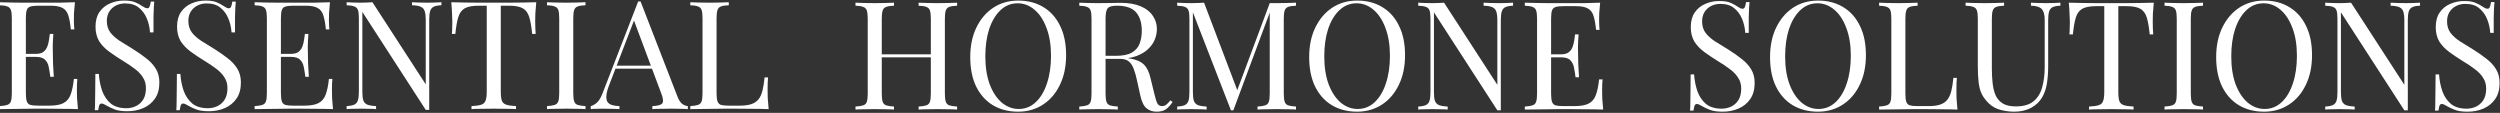 <svg xmlns="http://www.w3.org/2000/svg" fill="none" viewBox="0 0 1440 65" height="65" width="1440">
<rect x="0" y="0" width="1440" height="65" fill="#333333" stroke="none"/>
<path fill="white" d="M419.785 1.288V3.027C417.814 3.085 416.306 3.317 415.263 3.723C414.278 4.071 413.611 4.766 413.263 5.81C412.915 6.795 412.741 8.361 412.741 10.505V53.636C412.741 55.723 412.915 57.288 413.263 58.332C413.611 59.375 414.278 60.071 415.263 60.419C416.306 60.708 417.814 60.853 419.785 60.853H426.133C428.857 60.853 431.06 60.563 432.741 59.984C434.48 59.404 435.843 58.505 436.828 57.288C437.872 56.013 438.654 54.332 439.176 52.245C439.698 50.158 440.104 47.607 440.393 44.592H442.393C442.22 46.389 442.133 48.766 442.133 51.723C442.133 52.824 442.162 54.419 442.22 56.505C442.335 58.535 442.509 60.65 442.741 62.853C439.785 62.737 436.451 62.679 432.741 62.679C429.031 62.621 425.727 62.592 422.828 62.592C421.553 62.592 419.901 62.592 417.872 62.592C415.901 62.592 413.756 62.621 411.437 62.679C409.118 62.679 406.77 62.708 404.393 62.766C402.017 62.766 399.756 62.795 397.611 62.853V61.114C399.582 60.998 401.06 60.766 402.046 60.419C403.089 60.071 403.785 59.375 404.133 58.332C404.48 57.288 404.654 55.723 404.654 53.636V10.505C404.654 8.361 404.48 6.795 404.133 5.81C403.785 4.766 403.089 4.071 402.046 3.723C401.06 3.317 399.582 3.085 397.611 3.027V1.288C398.828 1.346 400.422 1.404 402.393 1.462C404.364 1.52 406.48 1.549 408.741 1.549C410.77 1.549 412.77 1.52 414.741 1.462C416.77 1.404 418.451 1.346 419.785 1.288Z"></path>
<path fill="white" d="M368.97 0.854L390.188 55.549C391.057 57.752 392.043 59.23 393.144 59.984C394.246 60.68 395.26 61.056 396.188 61.114V62.853C395.028 62.738 393.608 62.68 391.927 62.68C390.246 62.622 388.564 62.593 386.883 62.593C384.622 62.593 382.507 62.622 380.536 62.68C378.564 62.68 376.97 62.738 375.753 62.853V61.114C378.709 60.998 380.593 60.506 381.405 59.636C382.217 58.709 382.043 56.767 380.883 53.81L364.709 10.593L366.101 9.462L350.97 48.767C350.043 51.085 349.492 53.056 349.318 54.68C349.144 56.245 349.289 57.491 349.753 58.419C350.275 59.346 351.115 60.013 352.275 60.419C353.492 60.825 354.999 61.056 356.796 61.114V62.853C355.173 62.738 353.463 62.68 351.666 62.68C349.927 62.622 348.304 62.593 346.796 62.593C345.347 62.593 344.101 62.622 343.057 62.68C342.072 62.68 341.144 62.738 340.275 62.853V61.114C341.434 60.825 342.622 60.158 343.84 59.114C345.057 58.013 346.159 56.158 347.144 53.549L367.579 0.854C367.811 0.854 368.043 0.854 368.275 0.854C368.507 0.854 368.738 0.854 368.97 0.854ZM379.579 37.81V39.549H353.666L354.536 37.81H379.579Z"></path>
<path fill="white" d="M337.244 1.288V3.027C335.273 3.085 333.765 3.317 332.722 3.723C331.736 4.071 331.07 4.766 330.722 5.81C330.374 6.795 330.2 8.361 330.2 10.505V53.636C330.2 55.723 330.374 57.288 330.722 58.332C331.07 59.375 331.736 60.071 332.722 60.419C333.765 60.766 335.273 60.998 337.244 61.114V62.853C335.91 62.737 334.229 62.679 332.2 62.679C330.229 62.621 328.229 62.592 326.2 62.592C323.939 62.592 321.823 62.621 319.852 62.679C317.881 62.679 316.287 62.737 315.07 62.853V61.114C317.041 60.998 318.519 60.766 319.505 60.419C320.548 60.071 321.244 59.375 321.592 58.332C321.939 57.288 322.113 55.723 322.113 53.636V10.505C322.113 8.361 321.939 6.795 321.592 5.81C321.244 4.766 320.548 4.071 319.505 3.723C318.519 3.317 317.041 3.085 315.07 3.027V1.288C316.287 1.346 317.881 1.404 319.852 1.462C321.823 1.52 323.939 1.549 326.2 1.549C328.229 1.549 330.229 1.52 332.2 1.462C334.229 1.404 335.91 1.346 337.244 1.288Z"></path>
<path fill="white" d="M308.887 1.288C308.655 3.491 308.481 5.636 308.365 7.723C308.307 9.752 308.278 11.317 308.278 12.418C308.278 13.81 308.307 15.114 308.365 16.332C308.423 17.549 308.481 18.621 308.539 19.549H306.539C306.133 15.491 305.583 12.303 304.887 9.984C304.191 7.607 302.974 5.897 301.235 4.853C299.496 3.81 296.8 3.288 293.148 3.288H288.452V52.766C288.452 55.085 288.655 56.824 289.061 57.984C289.525 59.143 290.394 59.926 291.67 60.332C292.945 60.737 294.8 60.998 297.235 61.114V62.853C295.728 62.737 293.814 62.679 291.496 62.679C289.177 62.621 286.829 62.592 284.452 62.592C281.843 62.592 279.38 62.621 277.061 62.679C274.8 62.679 272.974 62.737 271.583 62.853V61.114C274.017 60.998 275.872 60.737 277.148 60.332C278.423 59.926 279.264 59.143 279.67 57.984C280.133 56.824 280.365 55.085 280.365 52.766V3.288H275.67C272.075 3.288 269.38 3.81 267.583 4.853C265.843 5.897 264.626 7.607 263.93 9.984C263.235 12.303 262.684 15.491 262.278 19.549H260.278C260.394 18.621 260.452 17.549 260.452 16.332C260.51 15.114 260.539 13.81 260.539 12.418C260.539 11.317 260.481 9.752 260.365 7.723C260.307 5.636 260.162 3.491 259.93 1.288C262.365 1.346 265.003 1.404 267.843 1.462C270.742 1.52 273.641 1.549 276.539 1.549C279.438 1.549 282.075 1.549 284.452 1.549C286.829 1.549 289.438 1.549 292.278 1.549C295.177 1.549 298.075 1.52 300.974 1.462C303.872 1.404 306.51 1.346 308.887 1.288Z"></path>
<path fill="white" d="M254.273 1.288V3.027C252.302 3.085 250.795 3.375 249.752 3.897C248.766 4.419 248.1 5.259 247.752 6.419C247.404 7.578 247.23 9.23 247.23 11.375V63.288C246.882 63.288 246.534 63.288 246.187 63.288C245.897 63.288 245.578 63.288 245.23 63.288L208.708 6.853V52.766C208.708 54.853 208.882 56.505 209.23 57.723C209.636 58.882 210.389 59.723 211.491 60.245C212.65 60.708 214.36 60.998 216.621 61.114V62.853C215.578 62.737 214.216 62.679 212.534 62.679C210.853 62.621 209.259 62.592 207.752 62.592C206.302 62.592 204.824 62.621 203.317 62.679C201.868 62.679 200.65 62.737 199.665 62.853V61.114C201.636 60.998 203.114 60.708 204.1 60.245C205.143 59.723 205.839 58.882 206.187 57.723C206.534 56.505 206.708 54.853 206.708 52.766V10.505C206.708 8.361 206.534 6.795 206.187 5.81C205.839 4.766 205.143 4.071 204.1 3.723C203.114 3.317 201.636 3.085 199.665 3.027V1.288C200.65 1.346 201.868 1.404 203.317 1.462C204.824 1.52 206.302 1.549 207.752 1.549C209.027 1.549 210.244 1.52 211.404 1.462C212.563 1.404 213.607 1.346 214.534 1.288L245.23 48.592V11.375C245.23 9.23 245.027 7.578 244.621 6.419C244.273 5.259 243.52 4.419 242.36 3.897C241.259 3.375 239.578 3.085 237.317 3.027V1.288C238.36 1.346 239.723 1.404 241.404 1.462C243.143 1.52 244.737 1.549 246.187 1.549C247.694 1.549 249.172 1.52 250.621 1.462C252.129 1.404 253.346 1.346 254.273 1.288Z"></path>
<path fill="white" d="M190.067 1.288C189.835 3.317 189.662 5.288 189.546 7.201C189.488 9.114 189.459 10.563 189.459 11.549C189.459 12.592 189.488 13.607 189.546 14.592C189.604 15.52 189.662 16.303 189.719 16.94H187.72C187.372 13.52 186.879 10.824 186.241 8.853C185.604 6.824 184.502 5.404 182.937 4.592C181.43 3.723 179.14 3.288 176.067 3.288H168.85C166.879 3.288 165.372 3.462 164.328 3.81C163.343 4.1 162.676 4.766 162.328 5.81C161.98 6.795 161.806 8.361 161.806 10.505V53.636C161.806 55.723 161.98 57.288 162.328 58.332C162.676 59.375 163.343 60.071 164.328 60.419C165.372 60.708 166.879 60.853 168.85 60.853H175.198C178.85 60.853 181.604 60.361 183.459 59.375C185.372 58.389 186.734 56.795 187.546 54.592C188.415 52.332 189.053 49.288 189.459 45.462H191.459C191.285 47.027 191.198 49.114 191.198 51.723C191.198 52.824 191.227 54.419 191.285 56.505C191.401 58.535 191.575 60.65 191.806 62.853C188.85 62.737 185.517 62.679 181.806 62.679C178.096 62.621 174.792 62.592 171.893 62.592C170.618 62.592 168.966 62.592 166.937 62.592C164.966 62.592 162.821 62.621 160.502 62.679C158.183 62.679 155.835 62.708 153.459 62.766C151.082 62.766 148.821 62.795 146.676 62.853V61.114C148.647 60.998 150.125 60.766 151.111 60.419C152.154 60.071 152.85 59.375 153.198 58.332C153.546 57.288 153.719 55.723 153.719 53.636V10.505C153.719 8.361 153.546 6.795 153.198 5.81C152.85 4.766 152.154 4.071 151.111 3.723C150.125 3.317 148.647 3.085 146.676 3.027V1.288C148.821 1.346 151.082 1.404 153.459 1.462C155.835 1.462 158.183 1.491 160.502 1.549C162.821 1.549 164.966 1.549 166.937 1.549C168.966 1.549 170.618 1.549 171.893 1.549C174.56 1.549 177.575 1.549 180.937 1.549C184.357 1.491 187.401 1.404 190.067 1.288ZM175.111 31.027C175.111 31.027 175.111 31.317 175.111 31.897C175.111 32.477 175.111 32.766 175.111 32.766H159.198C159.198 32.766 159.198 32.477 159.198 31.897C159.198 31.317 159.198 31.027 159.198 31.027H175.111ZM177.633 19.549C177.401 22.853 177.285 25.375 177.285 27.114C177.343 28.853 177.372 30.448 177.372 31.897C177.372 33.346 177.401 34.94 177.459 36.679C177.517 38.419 177.662 40.94 177.893 44.245H175.893C175.662 42.389 175.372 40.592 175.024 38.853C174.734 37.056 174.038 35.607 172.937 34.505C171.893 33.346 170.096 32.766 167.546 32.766V31.027C169.459 31.027 170.908 30.65 171.893 29.897C172.937 29.085 173.691 28.071 174.154 26.853C174.618 25.636 174.937 24.39 175.111 23.114C175.285 21.781 175.459 20.592 175.633 19.549H177.633Z"></path>
<path fill="white" d="M118.326 0.331C121.225 0.331 123.428 0.679 124.935 1.375C126.442 2.012 127.775 2.737 128.935 3.548C129.63 3.954 130.181 4.273 130.587 4.505C131.051 4.679 131.485 4.766 131.891 4.766C132.471 4.766 132.877 4.447 133.109 3.809C133.399 3.172 133.63 2.215 133.804 0.94H135.804C135.746 1.925 135.659 3.114 135.543 4.505C135.485 5.838 135.428 7.635 135.37 9.896C135.37 12.099 135.37 15.027 135.37 18.679H133.37C133.196 15.896 132.587 13.23 131.543 10.679C130.5 8.128 128.964 6.041 126.935 4.418C124.964 2.795 122.355 1.983 119.109 1.983C116.036 1.983 113.485 2.911 111.456 4.766C109.485 6.621 108.5 9.056 108.5 12.07C108.5 14.679 109.167 16.882 110.5 18.679C111.833 20.418 113.601 22.012 115.804 23.462C118.065 24.853 120.5 26.36 123.109 27.983C126.123 29.838 128.79 31.693 131.109 33.548C133.485 35.346 135.341 37.346 136.674 39.548C138.065 41.751 138.761 44.418 138.761 47.548C138.761 51.259 137.92 54.331 136.239 56.766C134.558 59.201 132.326 61.027 129.543 62.244C126.761 63.462 123.688 64.07 120.326 64.07C117.254 64.07 114.819 63.722 113.022 63.027C111.225 62.331 109.688 61.606 108.413 60.853C107.138 60.041 106.152 59.635 105.456 59.635C104.877 59.635 104.442 59.954 104.152 60.592C103.92 61.23 103.717 62.186 103.543 63.462H101.543C101.659 62.244 101.717 60.824 101.717 59.201C101.775 57.52 101.804 55.346 101.804 52.679C101.862 50.012 101.891 46.65 101.891 42.592H103.891C104.123 46.07 104.761 49.317 105.804 52.331C106.906 55.346 108.558 57.78 110.761 59.635C113.022 61.432 116.007 62.331 119.717 62.331C121.63 62.331 123.428 61.954 125.109 61.201C126.848 60.389 128.268 59.143 129.37 57.462C130.471 55.722 131.022 53.49 131.022 50.766C131.022 48.389 130.442 46.331 129.283 44.592C128.181 42.795 126.616 41.143 124.587 39.635C122.558 38.07 120.181 36.476 117.456 34.853C114.732 33.172 112.181 31.462 109.804 29.722C107.428 27.983 105.514 25.983 104.065 23.722C102.674 21.404 101.978 18.621 101.978 15.374C101.978 11.954 102.732 9.143 104.239 6.94C105.804 4.679 107.833 3.027 110.326 1.983C112.819 0.882 115.485 0.331 118.326 0.331Z"></path>
<path fill="white" d="M71.365 0.331C74.264 0.331 76.467 0.679 77.974 1.375C79.481 2.012 80.814 2.737 81.974 3.548C82.669 3.954 83.22 4.273 83.626 4.505C84.09 4.679 84.525 4.766 84.93 4.766C85.51 4.766 85.916 4.447 86.148 3.809C86.438 3.172 86.669 2.215 86.843 0.94H88.843C88.785 1.925 88.698 3.114 88.582 4.505C88.525 5.838 88.467 7.635 88.409 9.896C88.409 12.099 88.409 15.027 88.409 18.679H86.409C86.235 15.896 85.626 13.23 84.582 10.679C83.539 8.128 82.003 6.041 79.974 4.418C78.003 2.795 75.394 1.983 72.148 1.983C69.075 1.983 66.525 2.911 64.496 4.766C62.525 6.621 61.539 9.056 61.539 12.07C61.539 14.679 62.206 16.882 63.539 18.679C64.872 20.418 66.641 22.012 68.843 23.462C71.104 24.853 73.539 26.36 76.148 27.983C79.162 29.838 81.829 31.693 84.148 33.548C86.525 35.346 88.38 37.346 89.713 39.548C91.104 41.751 91.8 44.418 91.8 47.548C91.8 51.259 90.959 54.331 89.278 56.766C87.597 59.201 85.365 61.027 82.582 62.244C79.8 63.462 76.727 64.07 73.365 64.07C70.293 64.07 67.858 63.722 66.061 63.027C64.264 62.331 62.727 61.606 61.452 60.853C60.177 60.041 59.191 59.635 58.496 59.635C57.916 59.635 57.481 59.954 57.191 60.592C56.959 61.23 56.756 62.186 56.583 63.462H54.583C54.699 62.244 54.756 60.824 54.756 59.201C54.814 57.52 54.843 55.346 54.843 52.679C54.901 50.012 54.93 46.65 54.93 42.592H56.93C57.162 46.07 57.8 49.317 58.843 52.331C59.945 55.346 61.597 57.78 63.8 59.635C66.061 61.432 69.046 62.331 72.756 62.331C74.669 62.331 76.467 61.954 78.148 61.201C79.887 60.389 81.307 59.143 82.409 57.462C83.51 55.722 84.061 53.49 84.061 50.766C84.061 48.389 83.481 46.331 82.322 44.592C81.22 42.795 79.655 41.143 77.626 39.635C75.597 38.07 73.22 36.476 70.496 34.853C67.771 33.172 65.22 31.462 62.843 29.722C60.467 27.983 58.553 25.983 57.104 23.722C55.713 21.404 55.017 18.621 55.017 15.374C55.017 11.954 55.771 9.143 57.278 6.94C58.843 4.679 60.872 3.027 63.365 1.983C65.858 0.882 68.525 0.331 71.365 0.331Z"></path>
<path fill="white" d="M43.159 1.288C42.927 3.317 42.753 5.288 42.637 7.201C42.579 9.114 42.55 10.563 42.55 11.549C42.55 12.592 42.579 13.607 42.637 14.592C42.695 15.52 42.753 16.303 42.811 16.94H40.811C40.463 13.52 39.971 10.824 39.333 8.853C38.695 6.824 37.594 5.404 36.028 4.592C34.521 3.723 32.231 3.288 29.159 3.288H21.942C19.971 3.288 18.463 3.462 17.42 3.81C16.434 4.1 15.768 4.766 15.42 5.81C15.072 6.795 14.898 8.361 14.898 10.505V53.636C14.898 55.723 15.072 57.288 15.42 58.332C15.768 59.375 16.434 60.071 17.42 60.419C18.463 60.708 19.971 60.853 21.942 60.853H28.289C31.942 60.853 34.695 60.361 36.55 59.375C38.463 58.389 39.825 56.795 40.637 54.592C41.507 52.332 42.144 49.288 42.55 45.462H44.55C44.376 47.027 44.289 49.114 44.289 51.723C44.289 52.824 44.318 54.419 44.376 56.505C44.492 58.535 44.666 60.65 44.898 62.853C41.941 62.737 38.608 62.679 34.898 62.679C31.188 62.621 27.884 62.592 24.985 62.592C23.71 62.592 22.057 62.592 20.028 62.592C18.057 62.592 15.912 62.621 13.594 62.679C11.275 62.679 8.927 62.708 6.55 62.766C4.173 62.766 1.913 62.795 -0.232 62.853V61.114C1.739 60.998 3.217 60.766 4.202 60.419C5.246 60.071 5.941 59.375 6.289 58.332C6.637 57.288 6.811 55.723 6.811 53.636V10.505C6.811 8.361 6.637 6.795 6.289 5.81C5.941 4.766 5.246 4.071 4.202 3.723C3.217 3.317 1.739 3.085 -0.232 3.027V1.288C1.913 1.346 4.173 1.404 6.55 1.462C8.927 1.462 11.275 1.491 13.594 1.549C15.912 1.549 18.057 1.549 20.028 1.549C22.057 1.549 23.71 1.549 24.985 1.549C27.652 1.549 30.666 1.549 34.028 1.549C37.449 1.491 40.492 1.404 43.159 1.288ZM28.202 31.027C28.202 31.027 28.202 31.317 28.202 31.897C28.202 32.477 28.202 32.766 28.202 32.766H12.289C12.289 32.766 12.289 32.477 12.289 31.897C12.289 31.317 12.289 31.027 12.289 31.027H28.202ZM30.724 19.549C30.492 22.853 30.376 25.375 30.376 27.114C30.434 28.853 30.463 30.448 30.463 31.897C30.463 33.346 30.492 34.94 30.55 36.679C30.608 38.419 30.753 40.94 30.985 44.245H28.985C28.753 42.389 28.463 40.592 28.115 38.853C27.826 37.056 27.13 35.607 26.028 34.505C24.985 33.346 23.188 32.766 20.637 32.766V31.027C22.55 31.027 24 30.65 24.985 29.897C26.028 29.085 26.782 28.071 27.246 26.853C27.71 25.636 28.028 24.39 28.202 23.114C28.376 21.781 28.55 20.592 28.724 19.549H30.724Z"></path>
<path fill="white" d="M921.691 1.548C921.459 3.577 921.285 5.548 921.169 7.461C921.111 9.374 921.082 10.823 921.082 11.809C921.082 12.852 921.111 13.867 921.169 14.852C921.227 15.78 921.285 16.562 921.343 17.2H919.343C918.995 13.78 918.503 11.084 917.865 9.113C917.227 7.084 916.126 5.664 914.561 4.852C913.053 3.983 910.764 3.548 907.691 3.548H900.474C898.503 3.548 896.995 3.722 895.952 4.07C894.966 4.359 894.3 5.026 893.952 6.07C893.604 7.055 893.43 8.62 893.43 10.765V53.896C893.43 55.983 893.604 57.548 893.952 58.591C894.3 59.635 894.966 60.331 895.952 60.678C896.995 60.968 898.503 61.113 900.474 61.113H906.822C910.474 61.113 913.227 60.62 915.082 59.635C916.995 58.649 918.358 57.055 919.169 54.852C920.039 52.591 920.677 49.548 921.082 45.722H923.082C922.908 47.287 922.822 49.374 922.822 51.983C922.822 53.084 922.851 54.678 922.908 56.765C923.024 58.794 923.198 60.91 923.43 63.113C920.474 62.997 917.14 62.939 913.43 62.939C909.72 62.881 906.416 62.852 903.517 62.852C902.242 62.852 900.59 62.852 898.561 62.852C896.59 62.852 894.445 62.881 892.126 62.939C889.807 62.939 887.459 62.968 885.082 63.026C882.706 63.026 880.445 63.055 878.3 63.113V61.374C880.271 61.258 881.749 61.026 882.735 60.678C883.778 60.331 884.474 59.635 884.822 58.591C885.169 57.548 885.343 55.983 885.343 53.896V10.765C885.343 8.62 885.169 7.055 884.822 6.07C884.474 5.026 883.778 4.33 882.735 3.983C881.749 3.577 880.271 3.345 878.3 3.287V1.548C880.445 1.606 882.706 1.664 885.082 1.722C887.459 1.722 889.807 1.751 892.126 1.809C894.445 1.809 896.59 1.809 898.561 1.809C900.59 1.809 902.242 1.809 903.517 1.809C906.184 1.809 909.198 1.809 912.561 1.809C915.981 1.751 919.024 1.664 921.691 1.548ZM906.735 31.287C906.735 31.287 906.735 31.577 906.735 32.157C906.735 32.736 906.735 33.026 906.735 33.026H890.822C890.822 33.026 890.822 32.736 890.822 32.157C890.822 31.577 890.822 31.287 890.822 31.287H906.735ZM909.256 19.809C909.024 23.113 908.909 25.635 908.909 27.374C908.966 29.113 908.995 30.707 908.995 32.157C908.995 33.606 909.024 35.2 909.082 36.939C909.14 38.678 909.285 41.2 909.517 44.504H907.517C907.285 42.649 906.995 40.852 906.648 39.113C906.358 37.316 905.662 35.867 904.561 34.765C903.517 33.606 901.72 33.026 899.169 33.026V31.287C901.082 31.287 902.532 30.91 903.517 30.157C904.561 29.345 905.314 28.331 905.778 27.113C906.242 25.896 906.561 24.649 906.735 23.374C906.908 22.041 907.082 20.852 907.256 19.809H909.256Z"></path>
<path fill="white" d="M871.512 1.548V3.287C869.541 3.345 868.034 3.635 866.99 4.157C866.005 4.678 865.338 5.519 864.99 6.678C864.642 7.838 864.469 9.49 864.469 11.635V63.548C864.121 63.548 863.773 63.548 863.425 63.548C863.135 63.548 862.816 63.548 862.469 63.548L825.947 7.113V53.026C825.947 55.113 826.121 56.765 826.469 57.983C826.874 59.142 827.628 59.983 828.729 60.504C829.889 60.968 831.599 61.258 833.86 61.374V63.113C832.816 62.997 831.454 62.939 829.773 62.939C828.092 62.881 826.498 62.852 824.99 62.852C823.541 62.852 822.063 62.881 820.556 62.939C819.106 62.939 817.889 62.997 816.903 63.113V61.374C818.874 61.258 820.353 60.968 821.338 60.504C822.382 59.983 823.077 59.142 823.425 57.983C823.773 56.765 823.947 55.113 823.947 53.026V10.765C823.947 8.62 823.773 7.055 823.425 6.07C823.077 5.026 822.382 4.33 821.338 3.983C820.353 3.577 818.874 3.345 816.903 3.287V1.548C817.889 1.606 819.106 1.664 820.556 1.722C822.063 1.78 823.541 1.809 824.99 1.809C826.266 1.809 827.483 1.78 828.642 1.722C829.802 1.664 830.845 1.606 831.773 1.548L862.469 48.852V11.635C862.469 9.49 862.266 7.838 861.86 6.678C861.512 5.519 860.758 4.678 859.599 4.157C858.498 3.635 856.816 3.345 854.555 3.287V1.548C855.599 1.606 856.961 1.664 858.642 1.722C860.382 1.78 861.976 1.809 863.425 1.809C864.932 1.809 866.411 1.78 867.86 1.722C869.367 1.664 870.584 1.606 871.512 1.548Z"></path>
<path fill="white" d="M781.739 0.331C787.246 0.331 792.057 1.577 796.173 4.07C800.347 6.563 803.565 10.157 805.826 14.853C808.144 19.491 809.304 25.143 809.304 31.809C809.304 38.302 808.115 43.983 805.739 48.853C803.42 53.722 800.173 57.52 795.999 60.244C791.826 62.969 787.043 64.331 781.652 64.331C776.144 64.331 771.304 63.085 767.13 60.592C763.014 58.099 759.797 54.505 757.478 49.809C755.217 45.114 754.086 39.462 754.086 32.853C754.086 26.36 755.275 20.679 757.652 15.809C760.028 10.94 763.275 7.143 767.391 4.418C771.565 1.693 776.347 0.331 781.739 0.331ZM781.391 1.896C777.623 1.896 774.347 3.201 771.565 5.809C768.782 8.418 766.608 12.012 765.043 16.592C763.536 21.172 762.782 26.476 762.782 32.505C762.782 38.65 763.623 44.012 765.304 48.592C767.043 53.114 769.362 56.621 772.26 59.114C775.217 61.548 778.463 62.766 781.999 62.766C785.768 62.766 789.043 61.462 791.826 58.853C794.608 56.244 796.753 52.65 798.26 48.07C799.826 43.432 800.608 38.128 800.608 32.157C800.608 25.954 799.739 20.592 797.999 16.07C796.318 11.548 794.028 8.07 791.13 5.635C788.231 3.143 784.985 1.896 781.391 1.896Z"></path>
<path fill="white" d="M746.497 1.548V3.287C744.526 3.345 743.019 3.577 741.975 3.983C740.99 4.33 740.323 5.026 739.975 6.07C739.627 7.055 739.453 8.62 739.453 10.765V53.896C739.453 55.983 739.627 57.548 739.975 58.591C740.323 59.635 740.99 60.331 741.975 60.678C743.019 61.026 744.526 61.258 746.497 61.374V63.113C745.163 62.997 743.482 62.939 741.453 62.939C739.482 62.881 737.482 62.852 735.453 62.852C733.192 62.852 731.076 62.881 729.105 62.939C727.134 62.939 725.54 62.997 724.323 63.113V61.374C726.294 61.258 727.772 61.026 728.758 60.678C729.801 60.331 730.497 59.635 730.845 58.591C731.192 57.548 731.366 55.983 731.366 53.896V6.07L731.714 6.33L710.41 63.548H709.019L687.105 7.113V53.026C687.105 55.113 687.279 56.765 687.627 57.983C688.033 59.142 688.787 59.983 689.888 60.504C691.048 60.968 692.758 61.258 695.019 61.374V63.113C693.975 62.997 692.613 62.939 690.932 62.939C689.25 62.881 687.656 62.852 686.149 62.852C684.7 62.852 683.221 62.881 681.714 62.939C680.265 62.939 679.048 62.997 678.062 63.113V61.374C680.033 61.258 681.511 60.968 682.497 60.504C683.54 59.983 684.236 59.142 684.584 57.983C684.932 56.765 685.105 55.113 685.105 53.026V10.765C685.105 8.62 684.932 7.055 684.584 6.07C684.236 5.026 683.54 4.33 682.497 3.983C681.511 3.577 680.033 3.345 678.062 3.287V1.548C679.048 1.606 680.265 1.664 681.714 1.722C683.221 1.78 684.7 1.809 686.149 1.809C687.424 1.809 688.729 1.78 690.062 1.722C691.453 1.664 692.613 1.606 693.54 1.548L713.279 53.548L711.801 54.243L731.366 1.809C732.062 1.809 732.729 1.809 733.366 1.809C734.062 1.809 734.758 1.809 735.453 1.809C737.482 1.809 739.482 1.78 741.453 1.722C743.482 1.664 745.163 1.606 746.497 1.548Z"></path>
<path fill="white" d="M621.676 1.548C622.893 1.606 624.487 1.664 626.458 1.722C628.429 1.78 630.371 1.809 632.284 1.809C635.009 1.809 637.618 1.78 640.111 1.722C642.603 1.664 644.371 1.635 645.415 1.635C650.111 1.635 653.995 2.301 657.067 3.635C660.198 4.968 662.516 6.794 664.024 9.113C665.589 11.374 666.371 13.925 666.371 16.765C666.371 18.504 666.024 20.359 665.328 22.331C664.632 24.302 663.415 26.157 661.676 27.896C659.995 29.635 657.676 31.084 654.719 32.243C651.763 33.345 648.024 33.896 643.502 33.896H635.154V32.157H642.632C646.748 32.157 649.879 31.519 652.024 30.244C654.227 28.91 655.705 27.171 656.458 25.026C657.27 22.823 657.676 20.388 657.676 17.722C657.676 13.142 656.574 9.606 654.371 7.113C652.227 4.562 648.516 3.287 643.241 3.287C640.574 3.287 638.835 3.78 638.024 4.765C637.212 5.751 636.806 7.751 636.806 10.765V53.896C636.806 55.983 636.98 57.548 637.328 58.591C637.676 59.635 638.342 60.331 639.328 60.678C640.371 61.026 641.879 61.258 643.85 61.374V63.113C642.516 62.997 640.835 62.939 638.806 62.939C636.835 62.881 634.835 62.852 632.806 62.852C630.545 62.852 628.429 62.881 626.458 62.939C624.487 62.939 622.893 62.997 621.676 63.113V61.374C623.647 61.258 625.125 61.026 626.111 60.678C627.154 60.331 627.85 59.635 628.198 58.591C628.545 57.548 628.719 55.983 628.719 53.896V10.765C628.719 8.62 628.545 7.055 628.198 6.07C627.85 5.026 627.154 4.33 626.111 3.983C625.125 3.577 623.647 3.345 621.676 3.287V1.548ZM635.502 32.417C638.632 32.533 641.096 32.678 642.893 32.852C644.69 32.968 646.14 33.084 647.241 33.2C648.4 33.316 649.502 33.461 650.545 33.635C654.429 34.273 657.212 35.461 658.893 37.2C660.632 38.881 661.908 41.519 662.719 45.113L664.893 53.983C665.473 56.533 666.053 58.388 666.632 59.548C667.27 60.649 668.227 61.171 669.502 61.113C670.487 61.055 671.299 60.736 671.937 60.157C672.632 59.577 673.357 58.794 674.111 57.809L675.415 58.765C674.198 60.562 672.922 61.954 671.589 62.939C670.313 63.867 668.487 64.331 666.111 64.331C663.966 64.331 662.082 63.693 660.458 62.417C658.835 61.142 657.618 58.649 656.806 54.939L654.893 46.243C654.371 43.751 653.763 41.606 653.067 39.809C652.429 37.954 651.502 36.504 650.284 35.461C649.125 34.417 647.386 33.896 645.067 33.896H635.676L635.502 32.417Z"></path>
<path fill="white" d="M586.511 0.331C592.018 0.331 596.83 1.577 600.946 4.07C605.12 6.563 608.337 10.157 610.598 14.853C612.917 19.491 614.076 25.143 614.076 31.809C614.076 38.302 612.888 43.983 610.511 48.853C608.192 53.722 604.946 57.52 600.772 60.244C596.598 62.969 591.815 64.331 586.424 64.331C580.917 64.331 576.076 63.085 571.902 60.592C567.786 58.099 564.569 54.505 562.25 49.809C559.989 45.114 558.859 39.462 558.859 32.853C558.859 26.36 560.047 20.679 562.424 15.809C564.801 10.94 568.047 7.143 572.163 4.418C576.337 1.693 581.12 0.331 586.511 0.331ZM586.163 1.896C582.395 1.896 579.12 3.201 576.337 5.809C573.554 8.418 571.38 12.012 569.815 16.592C568.308 21.172 567.554 26.476 567.554 32.505C567.554 38.65 568.395 44.012 570.076 48.592C571.815 53.114 574.134 56.621 577.033 59.114C579.989 61.548 583.235 62.766 586.772 62.766C590.54 62.766 593.815 61.462 596.598 58.853C599.38 56.244 601.525 52.65 603.033 48.07C604.598 43.432 605.38 38.128 605.38 32.157C605.38 25.954 604.511 20.592 602.772 16.07C601.091 11.548 598.801 8.07 595.902 5.635C593.004 3.143 589.757 1.896 586.163 1.896Z"></path>
<path fill="white" d="M529.117 63.113V61.374C531.088 61.258 532.566 61.026 533.552 60.678C534.595 60.331 535.291 59.635 535.639 58.591C535.987 57.548 536.161 55.983 536.161 53.896V10.765C536.161 8.62 535.987 7.055 535.639 6.07C535.291 5.026 534.595 4.33 533.552 3.983C532.566 3.577 531.088 3.345 529.117 3.287V1.548C530.45 1.606 532.132 1.664 534.161 1.722C536.19 1.78 538.19 1.809 540.161 1.809C542.421 1.809 544.537 1.78 546.508 1.722C548.479 1.664 550.074 1.606 551.291 1.548V3.287C549.32 3.345 547.813 3.577 546.769 3.983C545.784 4.33 545.117 5.026 544.769 6.07C544.421 7.055 544.248 8.62 544.248 10.765V53.896C544.248 55.983 544.421 57.548 544.769 58.591C545.117 59.635 545.784 60.331 546.769 60.678C547.813 61.026 549.32 61.258 551.291 61.374V63.113C550.074 62.997 548.479 62.939 546.508 62.939C544.537 62.881 542.421 62.852 540.161 62.852C538.19 62.852 536.19 62.881 534.161 62.939C532.132 62.939 530.45 62.997 529.117 63.113ZM492.769 63.113V61.374C494.74 61.258 496.219 61.026 497.204 60.678C498.248 60.331 498.943 59.635 499.291 58.591C499.639 57.548 499.813 55.983 499.813 53.896V10.765C499.813 8.62 499.639 7.055 499.291 6.07C498.943 5.026 498.248 4.33 497.204 3.983C496.219 3.577 494.74 3.345 492.769 3.287V1.548C493.987 1.606 495.581 1.664 497.552 1.722C499.523 1.78 501.639 1.809 503.9 1.809C505.929 1.809 507.929 1.78 509.9 1.722C511.929 1.664 513.61 1.606 514.943 1.548V3.287C512.972 3.345 511.465 3.577 510.421 3.983C509.436 4.33 508.769 5.026 508.421 6.07C508.074 7.055 507.9 8.62 507.9 10.765V53.896C507.9 55.983 508.074 57.548 508.421 58.591C508.769 59.635 509.436 60.331 510.421 60.678C511.465 61.026 512.972 61.258 514.943 61.374V63.113C513.61 62.997 511.929 62.939 509.9 62.939C507.929 62.881 505.929 62.852 503.9 62.852C501.639 62.852 499.523 62.881 497.552 62.939C495.581 62.939 493.987 62.997 492.769 63.113ZM504.856 33.026V31.287H539.204V33.026H504.856Z"></path>
<path fill="white" d="M1419.33 0.592C1422.23 0.592 1424.43 0.94 1425.94 1.635C1427.45 2.273 1428.78 2.998 1429.94 3.809C1430.64 4.215 1431.19 4.534 1431.59 4.766C1432.06 4.94 1432.49 5.027 1432.9 5.027C1433.48 5.027 1433.88 4.708 1434.12 4.07C1434.41 3.432 1434.64 2.476 1434.81 1.2H1436.81C1436.75 2.186 1436.67 3.374 1436.55 4.766C1436.49 6.099 1436.43 7.896 1436.38 10.157C1436.38 12.36 1436.38 15.287 1436.38 18.94H1434.38C1434.2 16.157 1433.59 13.49 1432.55 10.94C1431.51 8.389 1429.97 6.302 1427.94 4.679C1425.97 3.056 1423.36 2.244 1420.12 2.244C1417.04 2.244 1414.49 3.172 1412.46 5.027C1410.49 6.882 1409.51 9.316 1409.51 12.331C1409.51 14.94 1410.17 17.142 1411.51 18.94C1412.84 20.679 1414.61 22.273 1416.81 23.722C1419.07 25.113 1421.51 26.621 1424.12 28.244C1427.13 30.099 1429.8 31.954 1432.12 33.809C1434.49 35.606 1436.35 37.606 1437.68 39.809C1439.07 42.012 1439.77 44.679 1439.77 47.809C1439.77 51.519 1438.93 54.592 1437.25 57.027C1435.56 59.461 1433.33 61.287 1430.55 62.505C1427.77 63.722 1424.7 64.331 1421.33 64.331C1418.26 64.331 1415.83 63.983 1414.03 63.287C1412.23 62.592 1410.7 61.867 1409.42 61.114C1408.14 60.302 1407.16 59.896 1406.46 59.896C1405.88 59.896 1405.45 60.215 1405.16 60.853C1404.93 61.49 1404.72 62.447 1404.55 63.722H1402.55C1402.67 62.505 1402.72 61.084 1402.72 59.461C1402.78 57.78 1402.81 55.606 1402.81 52.94C1402.87 50.273 1402.9 46.911 1402.9 42.853H1404.9C1405.13 46.331 1405.77 49.577 1406.81 52.592C1407.91 55.606 1409.56 58.041 1411.77 59.896C1414.03 61.693 1417.01 62.592 1420.72 62.592C1422.64 62.592 1424.43 62.215 1426.12 61.461C1427.85 60.65 1429.27 59.403 1430.38 57.722C1431.48 55.983 1432.03 53.751 1432.03 51.027C1432.03 48.65 1431.45 46.592 1430.29 44.853C1429.19 43.056 1427.62 41.403 1425.59 39.896C1423.56 38.331 1421.19 36.737 1418.46 35.114C1415.74 33.432 1413.19 31.722 1410.81 29.983C1408.43 28.244 1406.52 26.244 1405.07 23.983C1403.68 21.664 1402.99 18.882 1402.99 15.635C1402.99 12.215 1403.74 9.403 1405.25 7.2C1406.81 4.94 1408.84 3.287 1411.33 2.244C1413.83 1.143 1416.49 0.592 1419.33 0.592Z"></path>
<path fill="white" d="M1393.94 1.548V3.287C1391.97 3.345 1390.46 3.635 1389.42 4.157C1388.43 4.678 1387.76 5.519 1387.42 6.678C1387.07 7.838 1386.9 9.49 1386.9 11.635V63.548C1386.55 63.548 1386.2 63.548 1385.85 63.548C1385.56 63.548 1385.24 63.548 1384.9 63.548L1348.37 7.113V53.026C1348.37 55.113 1348.55 56.765 1348.9 57.983C1349.3 59.142 1350.05 59.983 1351.16 60.504C1352.32 60.968 1354.03 61.258 1356.29 61.374V63.113C1355.24 62.997 1353.88 62.939 1352.2 62.939C1350.52 62.881 1348.92 62.852 1347.42 62.852C1345.97 62.852 1344.49 62.881 1342.98 62.939C1341.53 62.939 1340.32 62.997 1339.33 63.113V61.374C1341.3 61.258 1342.78 60.968 1343.76 60.504C1344.81 59.983 1345.5 59.142 1345.85 57.983C1346.2 56.765 1346.37 55.113 1346.37 53.026V10.765C1346.37 8.62 1346.2 7.055 1345.85 6.07C1345.5 5.026 1344.81 4.33 1343.76 3.983C1342.78 3.577 1341.3 3.345 1339.33 3.287V1.548C1340.32 1.606 1341.53 1.664 1342.98 1.722C1344.49 1.78 1345.97 1.809 1347.42 1.809C1348.69 1.809 1349.91 1.78 1351.07 1.722C1352.23 1.664 1353.27 1.606 1354.2 1.548L1384.9 48.852V11.635C1384.9 9.49 1384.69 7.838 1384.29 6.678C1383.94 5.519 1383.18 4.678 1382.03 4.157C1380.92 3.635 1379.24 3.345 1376.98 3.287V1.548C1378.03 1.606 1379.39 1.664 1381.07 1.722C1382.81 1.78 1384.4 1.809 1385.85 1.809C1387.36 1.809 1388.84 1.78 1390.29 1.722C1391.79 1.664 1393.01 1.606 1393.94 1.548Z"></path>
<path fill="white" d="M1304.16 0.331C1309.67 0.331 1314.48 1.577 1318.6 4.07C1322.77 6.563 1325.99 10.157 1328.25 14.853C1330.57 19.491 1331.73 25.143 1331.73 31.809C1331.73 38.302 1330.54 43.983 1328.16 48.853C1325.85 53.722 1322.6 57.52 1318.43 60.244C1314.25 62.969 1309.47 64.331 1304.08 64.331C1298.57 64.331 1293.73 63.085 1289.56 60.592C1285.44 58.099 1282.22 54.505 1279.9 49.809C1277.64 45.114 1276.51 39.462 1276.51 32.853C1276.51 26.36 1277.7 20.679 1280.08 15.809C1282.45 10.94 1285.7 7.143 1289.82 4.418C1293.99 1.693 1298.77 0.331 1304.16 0.331ZM1303.82 1.896C1300.05 1.896 1296.77 3.201 1293.99 5.809C1291.21 8.418 1289.03 12.012 1287.47 16.592C1285.96 21.172 1285.21 26.476 1285.21 32.505C1285.21 38.65 1286.05 44.012 1287.73 48.592C1289.47 53.114 1291.79 56.621 1294.69 59.114C1297.64 61.548 1300.89 62.766 1304.43 62.766C1308.19 62.766 1311.47 61.462 1314.25 58.853C1317.03 56.244 1319.18 52.65 1320.69 48.07C1322.25 43.432 1323.03 38.128 1323.03 32.157C1323.03 25.954 1322.16 20.592 1320.43 16.07C1318.74 11.548 1316.45 8.07 1313.56 5.635C1310.66 3.143 1307.41 1.896 1303.82 1.896Z"></path>
<path fill="white" d="M1268.94 1.548V3.287C1266.97 3.345 1265.46 3.577 1264.42 3.983C1263.43 4.33 1262.77 5.026 1262.42 6.07C1262.07 7.055 1261.9 8.62 1261.9 10.765V53.896C1261.9 55.983 1262.07 57.548 1262.42 58.591C1262.77 59.635 1263.43 60.331 1264.42 60.678C1265.46 61.026 1266.97 61.258 1268.94 61.374V63.113C1267.61 62.997 1265.93 62.939 1263.9 62.939C1261.93 62.881 1259.93 62.852 1257.9 62.852C1255.64 62.852 1253.52 62.881 1251.55 62.939C1249.58 62.939 1247.99 62.997 1246.77 63.113V61.374C1248.74 61.258 1250.22 61.026 1251.2 60.678C1252.25 60.331 1252.94 59.635 1253.29 58.591C1253.64 57.548 1253.81 55.983 1253.81 53.896V10.765C1253.81 8.62 1253.64 7.055 1253.29 6.07C1252.94 5.026 1252.25 4.33 1251.2 3.983C1250.22 3.577 1248.74 3.345 1246.77 3.287V1.548C1247.99 1.606 1249.58 1.664 1251.55 1.722C1253.52 1.78 1255.64 1.809 1257.9 1.809C1259.93 1.809 1261.93 1.78 1263.9 1.722C1265.93 1.664 1267.61 1.606 1268.94 1.548Z"></path>
<path fill="white" d="M1240.59 1.548C1240.35 3.751 1240.18 5.896 1240.06 7.983C1240.01 10.012 1239.98 11.577 1239.98 12.678C1239.98 14.07 1240.01 15.374 1240.06 16.591C1240.12 17.809 1240.18 18.881 1240.24 19.809H1238.24C1237.83 15.751 1237.28 12.562 1236.59 10.243C1235.89 7.867 1234.67 6.157 1232.93 5.113C1231.19 4.07 1228.5 3.548 1224.85 3.548H1220.15V53.026C1220.15 55.345 1220.35 57.084 1220.76 58.243C1221.22 59.403 1222.09 60.185 1223.37 60.591C1224.64 60.997 1226.5 61.258 1228.93 61.374V63.113C1227.43 62.997 1225.51 62.939 1223.19 62.939C1220.88 62.881 1218.53 62.852 1216.15 62.852C1213.54 62.852 1211.08 62.881 1208.76 62.939C1206.5 62.939 1204.67 62.997 1203.28 63.113V61.374C1205.72 61.258 1207.57 60.997 1208.85 60.591C1210.12 60.185 1210.96 59.403 1211.37 58.243C1211.83 57.084 1212.06 55.345 1212.06 53.026V3.548H1207.37C1203.77 3.548 1201.08 4.07 1199.28 5.113C1197.54 6.157 1196.32 7.867 1195.63 10.243C1194.93 12.562 1194.38 15.751 1193.98 19.809H1191.98C1192.09 18.881 1192.15 17.809 1192.15 16.591C1192.21 15.374 1192.24 14.07 1192.24 12.678C1192.24 11.577 1192.18 10.012 1192.06 7.983C1192.01 5.896 1191.86 3.751 1191.63 1.548C1194.06 1.606 1196.7 1.664 1199.54 1.722C1202.44 1.78 1205.34 1.809 1208.24 1.809C1211.14 1.809 1213.77 1.809 1216.15 1.809C1218.53 1.809 1221.14 1.809 1223.98 1.809C1226.88 1.809 1229.77 1.78 1232.67 1.722C1235.57 1.664 1238.21 1.606 1240.59 1.548Z"></path>
<path fill="white" d="M1186.79 1.548V3.287C1184.82 3.345 1183.31 3.635 1182.27 4.157C1181.28 4.678 1180.62 5.519 1180.27 6.678C1179.92 7.838 1179.75 9.49 1179.75 11.635V37.809C1179.75 41.867 1179.49 45.403 1178.96 48.417C1178.44 51.432 1177.51 54.041 1176.18 56.243C1174.73 58.678 1172.62 60.649 1169.83 62.157C1167.05 63.606 1163.86 64.331 1160.27 64.331C1157.49 64.331 1154.82 63.983 1152.27 63.287C1149.78 62.649 1147.57 61.432 1145.66 59.635C1143.98 58.012 1142.64 56.301 1141.66 54.504C1140.73 52.707 1140.09 50.504 1139.75 47.896C1139.4 45.287 1139.22 42.012 1139.22 38.07V10.765C1139.22 8.62 1139.05 7.055 1138.7 6.07C1138.36 5.026 1137.66 4.33 1136.62 3.983C1135.63 3.577 1134.15 3.345 1132.18 3.287V1.548C1133.4 1.606 1134.99 1.664 1136.96 1.722C1138.93 1.78 1141.05 1.809 1143.31 1.809C1145.34 1.809 1147.34 1.78 1149.31 1.722C1151.34 1.664 1153.02 1.606 1154.36 1.548V3.287C1152.38 3.345 1150.88 3.577 1149.83 3.983C1148.85 4.33 1148.18 5.026 1147.83 6.07C1147.49 7.055 1147.31 8.62 1147.31 10.765V39.548C1147.31 42.504 1147.46 45.316 1147.75 47.983C1148.04 50.591 1148.62 52.91 1149.49 54.939C1150.41 56.91 1151.8 58.475 1153.66 59.635C1155.51 60.736 1157.98 61.287 1161.05 61.287C1165.46 61.287 1168.85 60.331 1171.22 58.417C1173.66 56.446 1175.34 53.751 1176.27 50.331C1177.25 46.91 1177.75 43.055 1177.75 38.765V11.635C1177.75 9.49 1177.49 7.838 1176.96 6.678C1176.5 5.519 1175.69 4.678 1174.53 4.157C1173.37 3.635 1171.8 3.345 1169.83 3.287V1.548C1170.88 1.606 1172.24 1.664 1173.92 1.722C1175.66 1.78 1177.25 1.809 1178.7 1.809C1180.21 1.809 1181.69 1.78 1183.14 1.722C1184.64 1.664 1185.86 1.606 1186.79 1.548Z"></path>
<path fill="white" d="M1104.54 1.548V3.287C1102.57 3.345 1101.06 3.577 1100.02 3.983C1099.03 4.33 1098.36 5.026 1098.02 6.07C1097.67 7.055 1097.5 8.62 1097.5 10.765V53.896C1097.5 55.983 1097.67 57.548 1098.02 58.591C1098.36 59.635 1099.03 60.331 1100.02 60.678C1101.06 60.968 1102.57 61.113 1104.54 61.113H1110.89C1113.61 61.113 1115.81 60.823 1117.5 60.243C1119.23 59.664 1120.6 58.765 1121.58 57.548C1122.63 56.273 1123.41 54.591 1123.93 52.504C1124.45 50.417 1124.86 47.867 1125.15 44.852H1127.15C1126.97 46.649 1126.89 49.026 1126.89 51.983C1126.89 53.084 1126.92 54.678 1126.97 56.765C1127.09 58.794 1127.26 60.91 1127.5 63.113C1124.54 62.997 1121.21 62.939 1117.5 62.939C1113.79 62.881 1110.48 62.852 1107.58 62.852C1106.31 62.852 1104.65 62.852 1102.63 62.852C1100.65 62.852 1098.51 62.881 1096.19 62.939C1093.87 62.939 1091.52 62.968 1089.15 63.026C1086.77 63.026 1084.51 63.055 1082.36 63.113V61.374C1084.34 61.258 1085.81 61.026 1086.8 60.678C1087.84 60.331 1088.54 59.635 1088.89 58.591C1089.23 57.548 1089.41 55.983 1089.41 53.896V10.765C1089.41 8.62 1089.23 7.055 1088.89 6.07C1088.54 5.026 1087.84 4.33 1086.8 3.983C1085.81 3.577 1084.34 3.345 1082.36 3.287V1.548C1083.58 1.606 1085.18 1.664 1087.15 1.722C1089.12 1.78 1091.23 1.809 1093.5 1.809C1095.52 1.809 1097.52 1.78 1099.5 1.722C1101.52 1.664 1103.21 1.606 1104.54 1.548Z"></path>
<path fill="white" d="M1047.2 0.331C1052.71 0.331 1057.52 1.577 1061.63 4.07C1065.81 6.563 1069.03 10.157 1071.29 14.853C1073.61 19.491 1074.77 25.143 1074.77 31.809C1074.77 38.302 1073.58 43.983 1071.2 48.853C1068.88 53.722 1065.63 57.52 1061.46 60.244C1057.29 62.969 1052.5 64.331 1047.11 64.331C1041.61 64.331 1036.77 63.085 1032.59 60.592C1028.48 58.099 1025.26 54.505 1022.94 49.809C1020.68 45.114 1019.55 39.462 1019.55 32.853C1019.55 26.36 1020.74 20.679 1023.11 15.809C1025.49 10.94 1028.74 7.143 1032.85 4.418C1037.03 1.693 1041.81 0.331 1047.2 0.331ZM1046.85 1.896C1043.08 1.896 1039.81 3.201 1037.03 5.809C1034.24 8.418 1032.07 12.012 1030.5 16.592C1029 21.172 1028.24 26.476 1028.24 32.505C1028.24 38.65 1029.08 44.012 1030.77 48.592C1032.5 53.114 1034.82 56.621 1037.72 59.114C1040.68 61.548 1043.92 62.766 1047.46 62.766C1051.23 62.766 1054.5 61.462 1057.29 58.853C1060.07 56.244 1062.21 52.65 1063.72 48.07C1065.29 43.432 1066.07 38.128 1066.07 32.157C1066.07 25.954 1065.2 20.592 1063.46 16.07C1061.78 11.548 1059.49 8.07 1056.59 5.635C1053.69 3.143 1050.45 1.896 1046.85 1.896Z"></path>
<path fill="white" d="M990.241 0.592C993.139 0.592 995.342 0.94 996.85 1.635C998.357 2.273 999.69 2.998 1000.85 3.809C1001.55 4.215 1002.1 4.534 1002.5 4.766C1002.97 4.94 1003.4 5.027 1003.81 5.027C1004.39 5.027 1004.79 4.708 1005.02 4.07C1005.31 3.432 1005.55 2.476 1005.72 1.2H1007.72C1007.66 2.186 1007.57 3.374 1007.46 4.766C1007.4 6.099 1007.34 7.896 1007.28 10.157C1007.28 12.36 1007.28 15.287 1007.28 18.94H1005.28C1005.11 16.157 1004.5 13.49 1003.46 10.94C1002.41 8.389 1000.88 6.302 998.85 4.679C996.879 3.056 994.27 2.244 991.023 2.244C987.951 2.244 985.4 3.172 983.371 5.027C981.4 6.882 980.415 9.316 980.415 12.331C980.415 14.94 981.081 17.142 982.415 18.94C983.748 20.679 985.516 22.273 987.719 23.722C989.98 25.113 992.415 26.621 995.023 28.244C998.038 30.099 1000.7 31.954 1003.02 33.809C1005.4 35.606 1007.26 37.606 1008.59 39.809C1009.98 42.012 1010.68 44.679 1010.68 47.809C1010.68 51.519 1009.84 54.592 1008.15 57.027C1006.47 59.461 1004.24 61.287 1001.46 62.505C998.676 63.722 995.603 64.331 992.241 64.331C989.168 64.331 986.734 63.983 984.937 63.287C983.139 62.592 981.603 61.867 980.328 61.114C979.052 60.302 978.067 59.896 977.371 59.896C976.792 59.896 976.357 60.215 976.067 60.853C975.835 61.49 975.632 62.447 975.458 63.722H973.458C973.574 62.505 973.632 61.084 973.632 59.461C973.69 57.78 973.719 55.606 973.719 52.94C973.777 50.273 973.806 46.911 973.806 42.853H975.806C976.038 46.331 976.676 49.577 977.719 52.592C978.821 55.606 980.473 58.041 982.676 59.896C984.937 61.693 987.922 62.592 991.632 62.592C993.545 62.592 995.342 62.215 997.023 61.461C998.763 60.65 1000.18 59.403 1001.28 57.722C1002.39 55.983 1002.94 53.751 1002.94 51.027C1002.94 48.65 1002.36 46.592 1001.2 44.853C1000.1 43.056 998.531 41.403 996.502 39.896C994.473 38.331 992.096 36.737 989.371 35.114C986.647 33.432 984.096 31.722 981.719 29.983C979.342 28.244 977.429 26.244 975.98 23.983C974.589 21.664 973.893 18.882 973.893 15.635C973.893 12.215 974.647 9.403 976.154 7.2C977.719 4.94 979.748 3.287 982.241 2.244C984.734 1.143 987.4 0.592 990.241 0.592Z"></path>
</svg>
